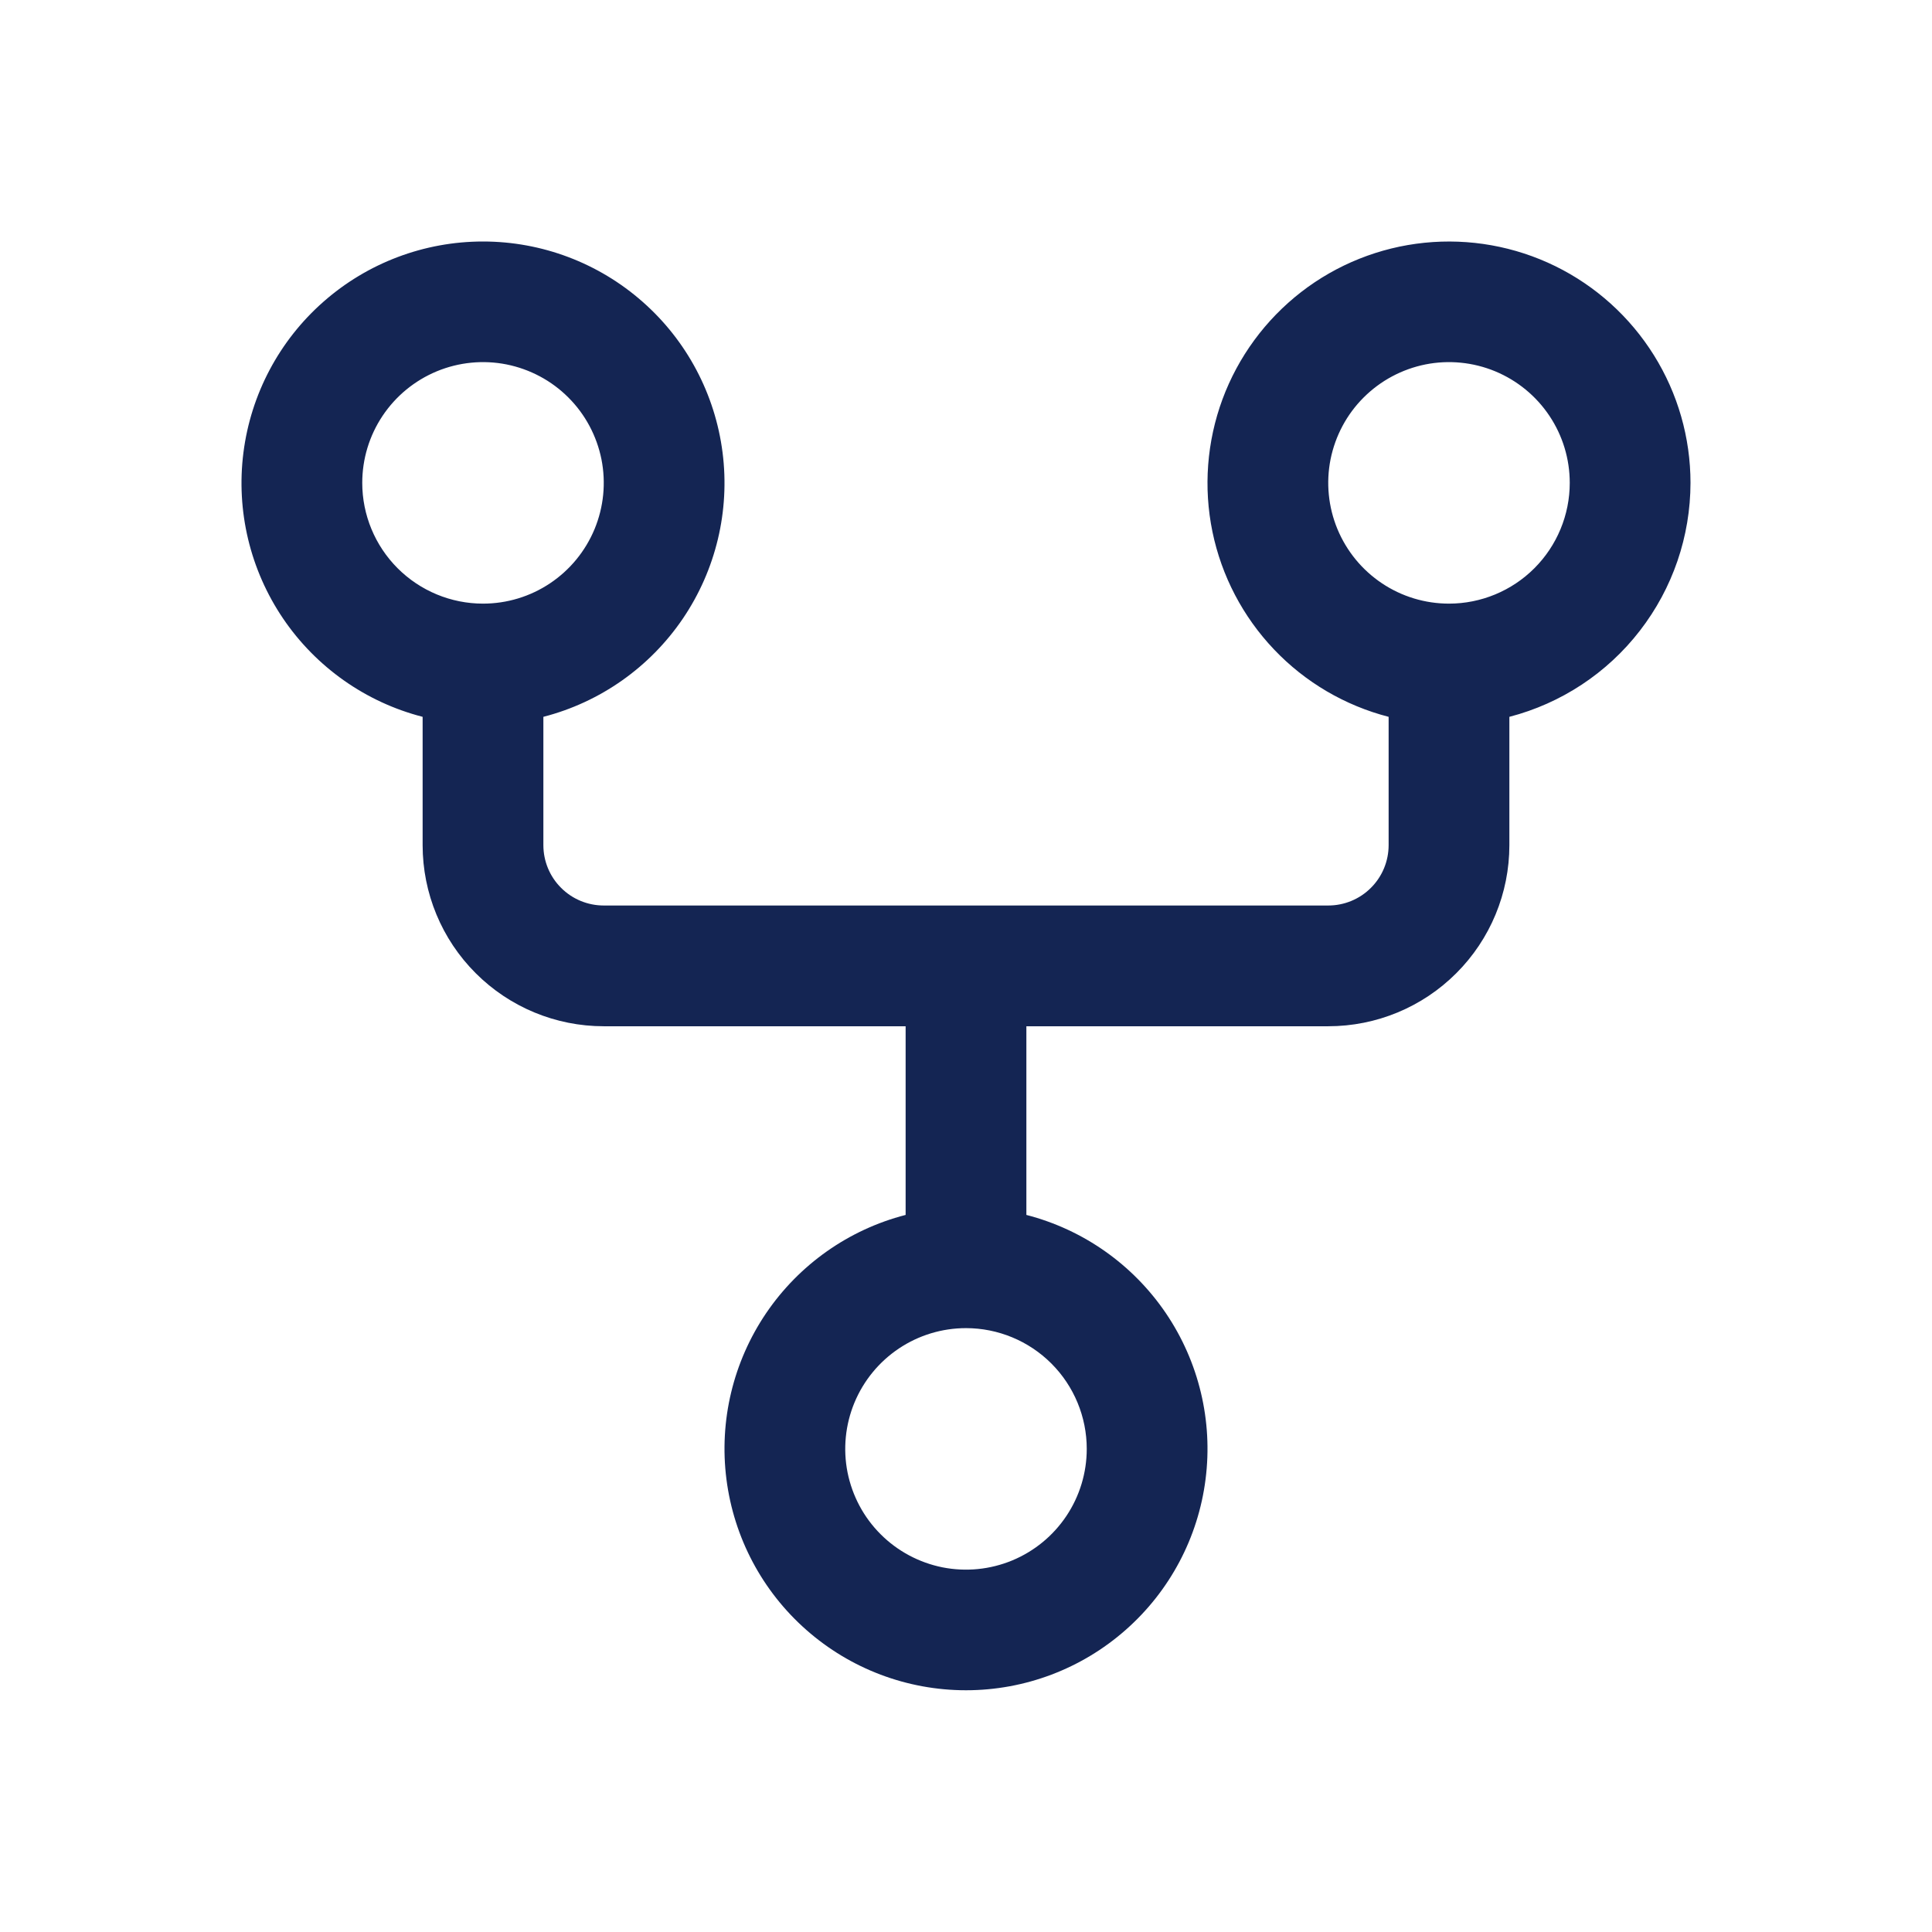 <svg width="32" height="32" viewBox="0 0 32 32" fill="none" xmlns="http://www.w3.org/2000/svg">
<path d="M28 7.998C28 7.25 27.79 6.517 27.393 5.882C26.997 5.248 26.431 4.737 25.76 4.408C25.088 4.079 24.337 3.945 23.593 4.021C22.849 4.097 22.141 4.38 21.55 4.838C20.959 5.297 20.508 5.911 20.248 6.613C19.989 7.315 19.931 8.075 20.082 8.808C20.233 9.54 20.587 10.216 21.103 10.758C21.618 11.3 22.276 11.686 23 11.873V13.998C23 14.263 22.895 14.518 22.707 14.705C22.52 14.893 22.265 14.998 22 14.998H10C9.735 14.998 9.48 14.893 9.293 14.705C9.105 14.518 9 14.263 9 13.998V11.873C9.943 11.63 10.764 11.051 11.311 10.245C11.857 9.439 12.091 8.462 11.968 7.496C11.845 6.53 11.375 5.642 10.644 4.999C9.914 4.355 8.974 4 8 4C7.026 4 6.086 4.355 5.356 4.999C4.625 5.642 4.155 6.53 4.032 7.496C3.909 8.462 4.143 9.439 4.689 10.245C5.236 11.051 6.057 11.63 7 11.873V13.998C7 14.794 7.316 15.557 7.879 16.119C8.441 16.682 9.204 16.998 10 16.998H15V20.123C14.057 20.366 13.236 20.945 12.689 21.751C12.143 22.557 11.909 23.534 12.032 24.5C12.155 25.466 12.625 26.354 13.356 26.997C14.086 27.641 15.026 27.996 16 27.996C16.974 27.996 17.914 27.641 18.644 26.997C19.375 26.354 19.846 25.466 19.968 24.5C20.091 23.534 19.857 22.557 19.311 21.751C18.764 20.945 17.943 20.366 17 20.123V16.998H22C22.796 16.998 23.559 16.682 24.121 16.119C24.684 15.557 25 14.794 25 13.998V11.873C25.858 11.65 26.619 11.149 27.161 10.447C27.704 9.746 27.999 8.885 28 7.998ZM6 7.998C6 7.602 6.117 7.216 6.337 6.887C6.557 6.558 6.869 6.302 7.235 6.15C7.6 5.999 8.002 5.959 8.39 6.036C8.778 6.114 9.135 6.304 9.414 6.584C9.694 6.863 9.884 7.22 9.962 7.608C10.039 7.996 9.999 8.398 9.848 8.763C9.696 9.129 9.44 9.441 9.111 9.661C8.782 9.881 8.396 9.998 8 9.998C7.47 9.998 6.961 9.787 6.586 9.412C6.211 9.037 6 8.528 6 7.998ZM18 23.998C18 24.393 17.883 24.78 17.663 25.109C17.443 25.438 17.131 25.694 16.765 25.846C16.4 25.997 15.998 26.037 15.61 25.96C15.222 25.882 14.866 25.692 14.586 25.412C14.306 25.133 14.116 24.776 14.038 24.388C13.961 24 14.001 23.598 14.152 23.233C14.304 22.867 14.56 22.555 14.889 22.335C15.218 22.115 15.604 21.998 16 21.998C16.53 21.998 17.039 22.209 17.414 22.584C17.789 22.959 18 23.468 18 23.998ZM24 9.998C23.604 9.998 23.218 9.881 22.889 9.661C22.56 9.441 22.304 9.129 22.152 8.763C22.001 8.398 21.961 7.996 22.038 7.608C22.116 7.22 22.306 6.863 22.586 6.584C22.866 6.304 23.222 6.114 23.61 6.036C23.998 5.959 24.4 5.999 24.765 6.15C25.131 6.302 25.443 6.558 25.663 6.887C25.883 7.216 26 7.602 26 7.998C26 8.528 25.789 9.037 25.414 9.412C25.039 9.787 24.53 9.998 24 9.998Z" fill="#142553"/>
</svg>
